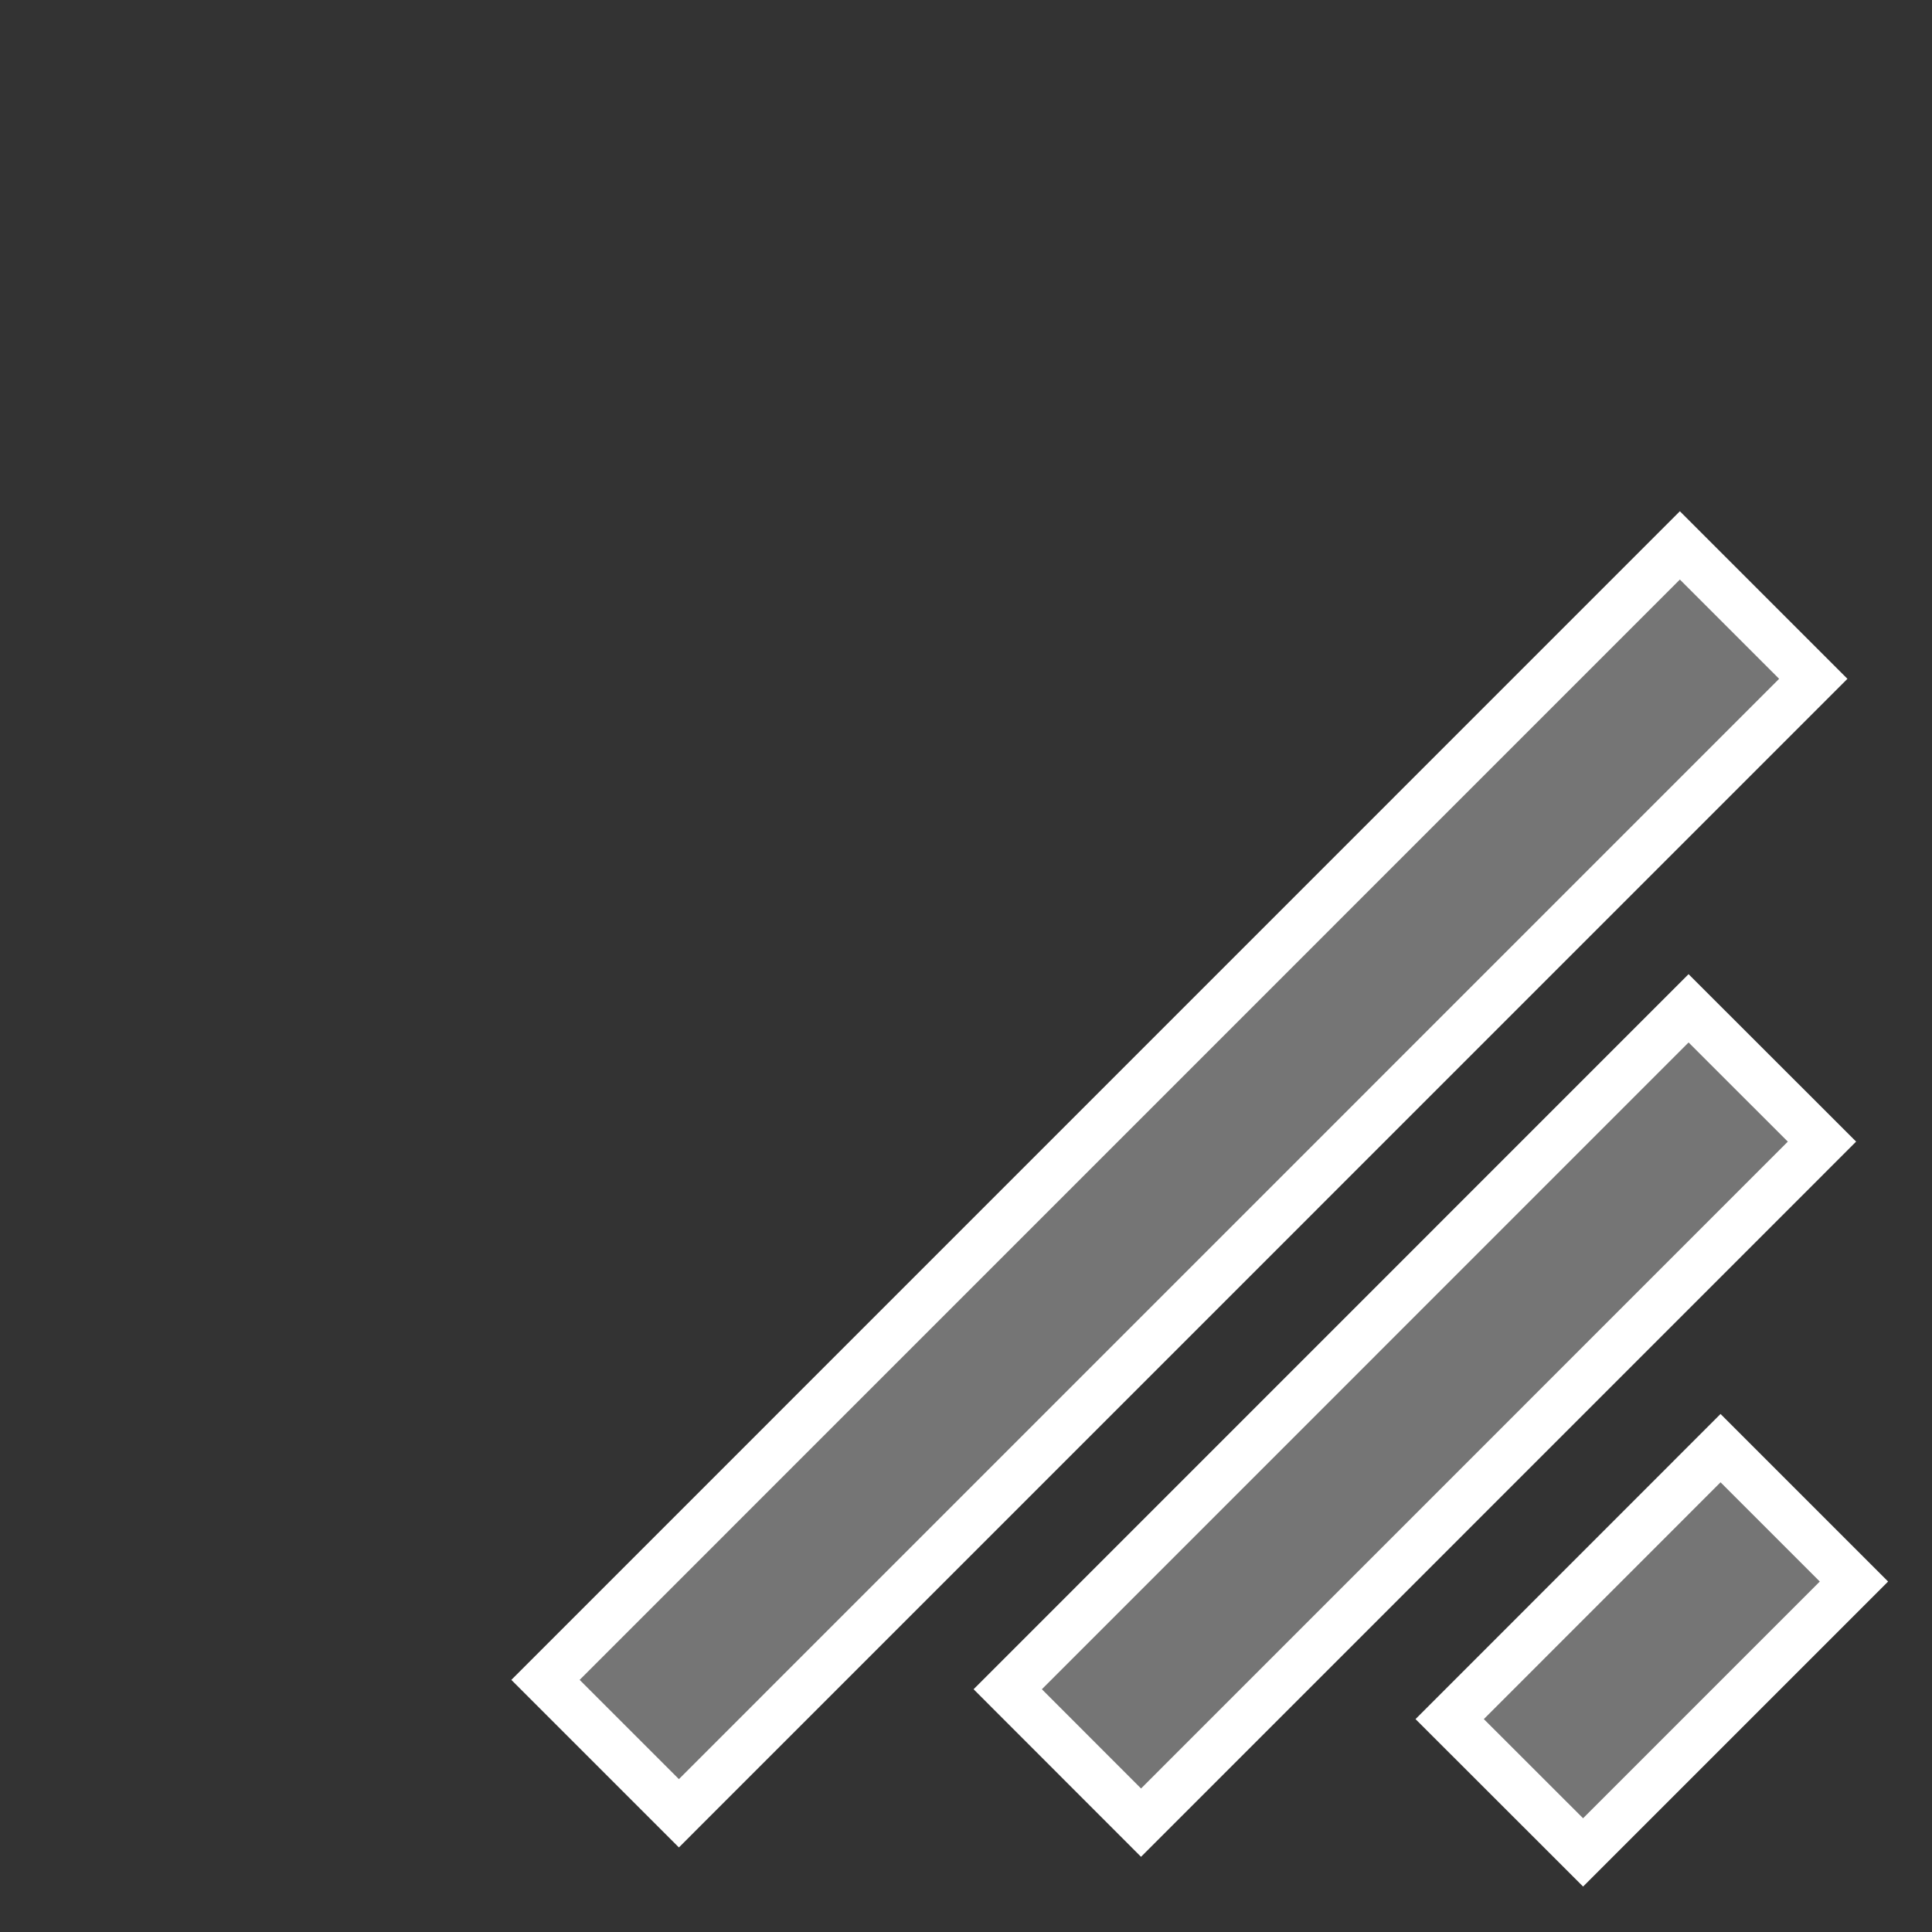 <svg xmlns="http://www.w3.org/2000/svg" fill="none" viewBox="0 0 20 20" aria-hidden="true">
  <rect x="0" y="0" width="20" height="20" fill="#333333" stroke="none"/>
  <path fill="#757575" stroke="#fff" stroke-width=".5" d="M17.39 5.646l1.381 1.381L7.028 18.771 5.647 17.39zM17.811 14.991l1.381 1.381-2.804 2.804-1.381-1.38zM17.48 10.438l1.381 1.38-7.049 7.05-1.38-1.381z"/>
</svg>
